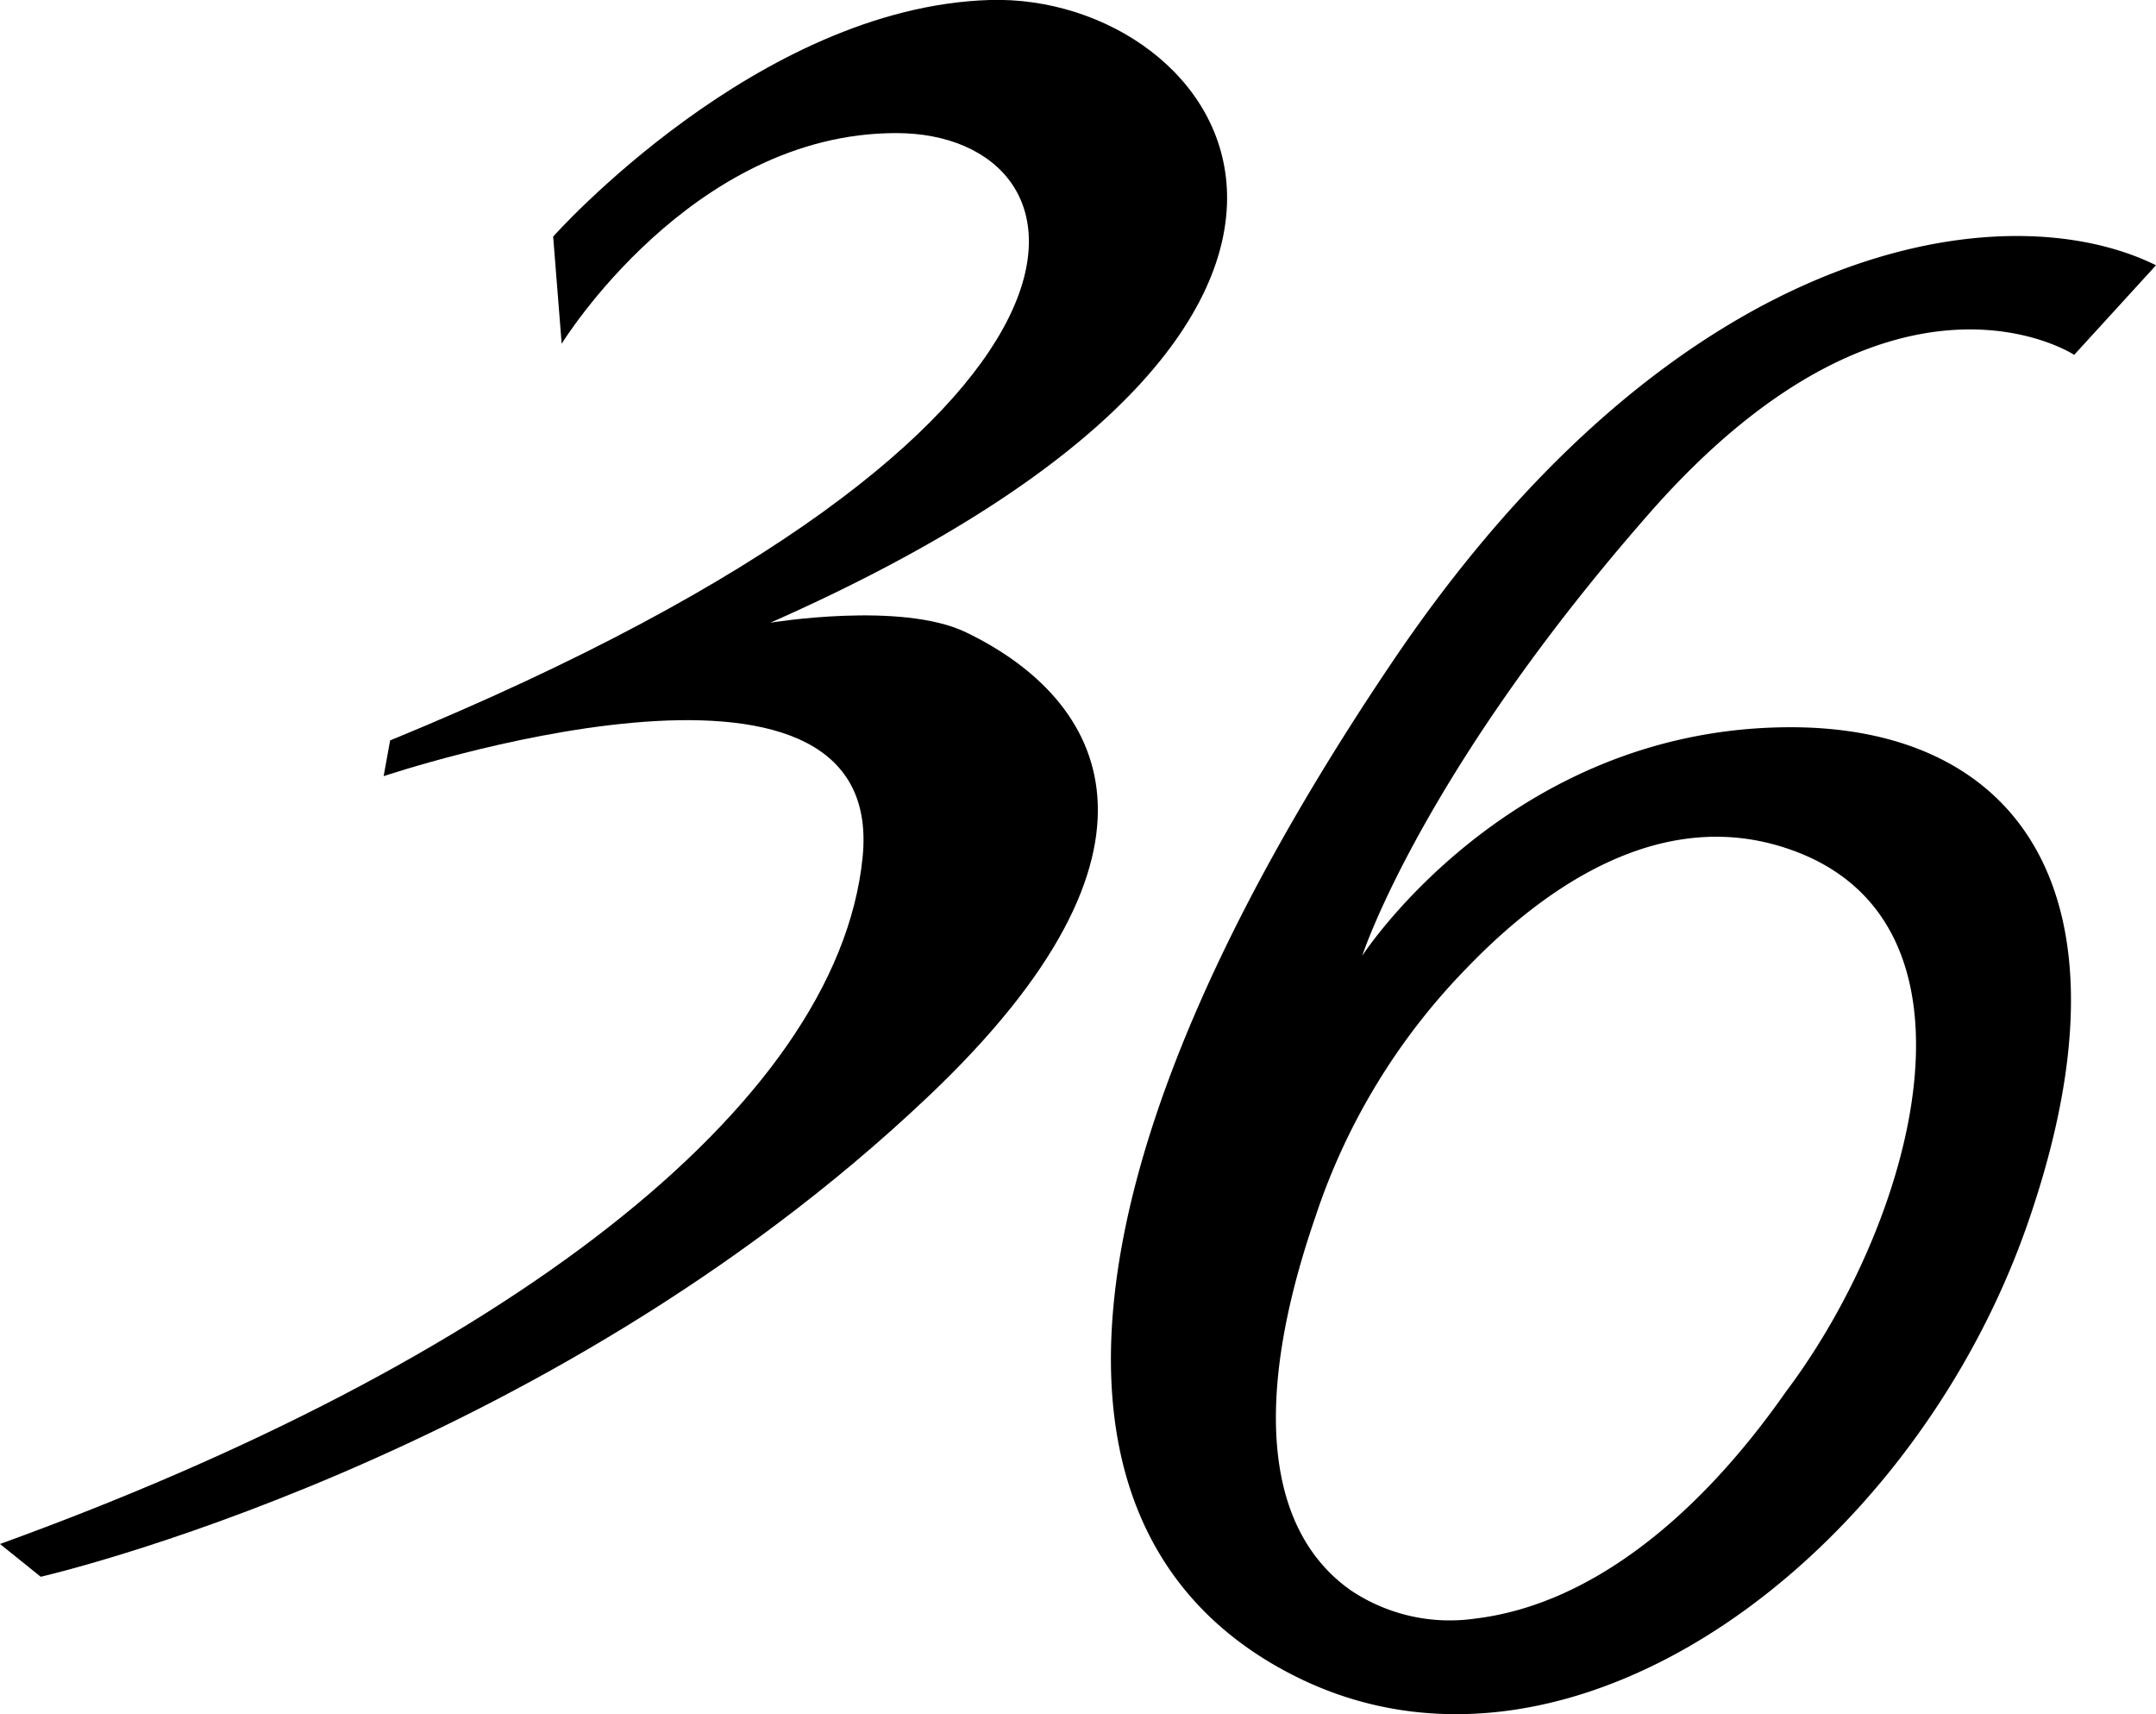 <svg viewBox="0 0 116.5 92.6" xmlns="http://www.w3.org/2000/svg"><path d="m112.08 19.17 4.42-4.84c-8.09-4-25.71-1.61-41.24 21.39-18.7 27.69-19.9 47.63-5.14 54.9s33.21-6.46 39.48-24.62c6.18-17.89-.68-26.9-13.23-26.71-14.92.21-22.76 12.34-22.76 12.34s3.2-9.89 15.6-24c13.12-14.87 22.87-8.46 22.87-8.46zm-32.79 33.09c4.31-4.47 10.51-8.67 17.23-6.44 11.53 3.8 6.89 20.19 0 29.34-4.85 6.94-10.71 11.55-16.81 12.28a9.61 9.61 0 0 1 -6.71-1.52c-4.55-3.19-5.38-10.14-1.94-20.13a34.92 34.92 0 0 1 8.23-13.53z"/><path d="m29.89 12.78s11.02-12.39 23.58-12.78 25.61 17.07-11.84 33.64c0 0 7.07-1.17 10.57.52 7.51 3.62 12.11 11.69-2.09 25.12-20.82 19.72-47.91 25.9-47.91 25.9l-2.2-1.77c26.91-9.75 45.23-23.52 46.61-37.08s-25.88-4.4-25.88-4.4l.35-1.93c41.56-17.06 38.42-32.81 27.34-32.81s-18.07 11.38-18.07 11.38z" fill-rule="evenodd"/></svg>